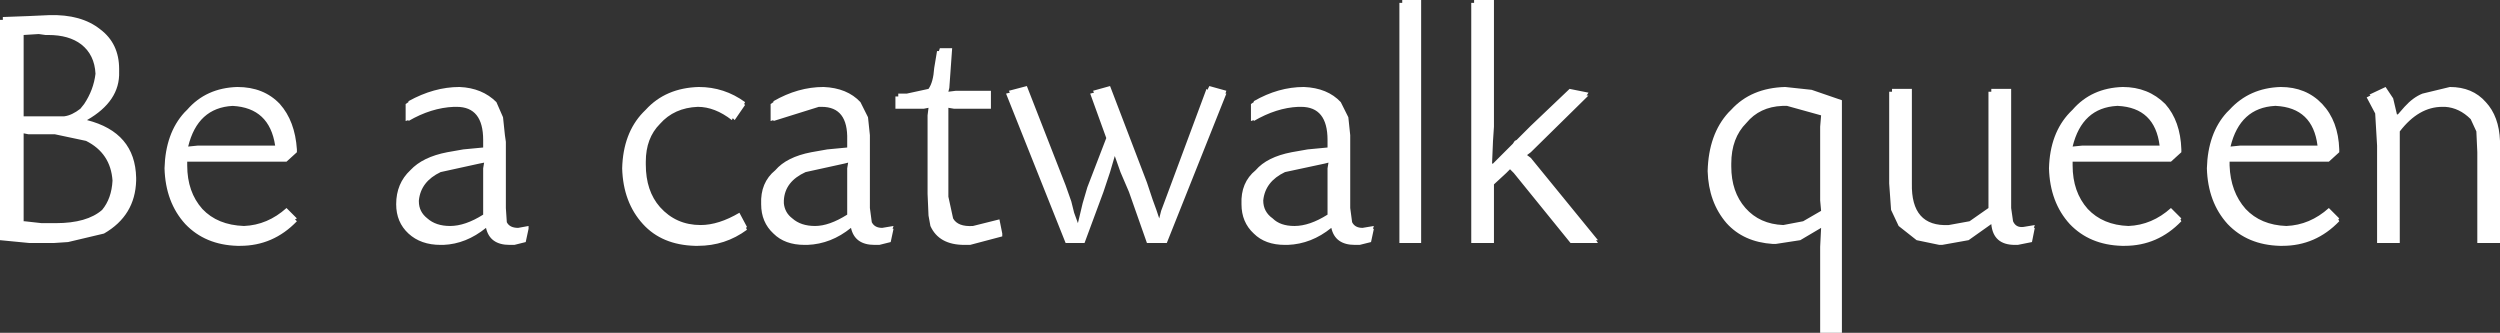 <?xml version="1.0" encoding="UTF-8" standalone="no"?>
<svg xmlns:xlink="http://www.w3.org/1999/xlink" height="17.6px" width="132.2px" xmlns="http://www.w3.org/2000/svg">
  <rect width="100%" height="100%" fill="#333333" stroke="none"/>
  <g transform="matrix(1.0, 0.0, 0.0, 1.0, 66.1, 8.8)">
    <path d="M66.1 -1.35 L66.1 4.05 64.9 4.05 64.9 -0.75 64.85 -1.85 64.55 -2.5 Q63.95 -3.1 63.2 -3.15 L63.05 -3.15 Q61.8 -3.15 60.8 -1.85 L60.8 4.05 59.6 4.05 59.6 -1.1 59.5 -2.8 59.05 -3.65 59.25 -3.75 59.2 -3.8 60.05 -4.2 60.45 -3.6 60.65 -2.75 60.7 -2.75 61.05 -3.15 Q61.5 -3.65 62.0 -3.85 L63.45 -4.2 Q64.65 -4.2 65.35 -3.4 66.05 -2.65 66.1 -1.35 M45.85 -3.2 Q44.0 -3.1 43.5 -1.05 L44.0 -1.1 44.5 -1.1 47.7 -1.1 48.05 -1.1 48.1 -1.1 Q47.85 -3.1 45.9 -3.2 L45.85 -3.2 M43.5 -3.0 Q44.5 -4.15 46.15 -4.2 47.5 -4.2 48.4 -3.3 49.2 -2.4 49.25 -0.9 L49.25 -0.75 48.7 -0.25 44.3 -0.25 43.95 -0.25 43.9 -0.25 43.8 -0.25 43.5 -0.25 43.5 -0.05 Q43.5 1.35 44.3 2.25 45.1 3.1 46.45 3.15 47.7 3.1 48.7 2.2 L49.25 2.75 49.2 2.8 49.25 2.9 Q48.0 4.2 46.25 4.2 L46.1 4.2 Q44.4 4.15 43.35 3.05 42.3 1.9 42.25 0.1 42.3 -1.75 43.35 -2.85 L43.5 -3.0 M51.8 -3.0 Q52.85 -4.15 54.5 -4.2 55.85 -4.2 56.7 -3.3 57.55 -2.4 57.6 -0.9 L57.6 -0.75 57.05 -0.25 52.65 -0.25 52.3 -0.25 52.15 -0.25 51.8 -0.25 51.8 -0.05 Q51.85 1.35 52.65 2.25 53.45 3.1 54.8 3.15 56.05 3.1 57.05 2.2 L57.6 2.75 57.55 2.8 57.6 2.9 Q56.35 4.2 54.6 4.2 L54.45 4.2 Q52.75 4.15 51.7 3.05 50.65 1.9 50.6 0.1 50.65 -1.75 51.65 -2.85 L51.8 -3.0 M52.85 -1.1 L56.05 -1.1 56.4 -1.1 56.45 -1.1 Q56.2 -3.1 54.25 -3.2 L54.2 -3.2 Q52.35 -3.1 51.85 -1.05 L52.35 -1.1 52.85 -1.1 M-56.2 -3.0 Q-55.2 -4.15 -53.55 -4.2 -52.15 -4.2 -51.3 -3.3 -50.5 -2.4 -50.4 -0.9 L-50.4 -0.75 -50.95 -0.25 -55.85 -0.25 -56.2 -0.25 -56.2 -0.05 Q-56.2 1.35 -55.4 2.25 -54.6 3.1 -53.2 3.15 -51.95 3.1 -50.95 2.2 L-50.4 2.75 -50.5 2.8 -50.4 2.9 Q-51.65 4.2 -53.4 4.2 L-53.55 4.2 Q-55.25 4.15 -56.3 3.05 -57.35 1.9 -57.4 0.1 -57.35 -1.75 -56.35 -2.85 L-56.2 -3.0 M-55.15 -1.1 L-51.95 -1.1 -51.65 -1.1 -51.55 -1.1 Q-51.85 -3.1 -53.8 -3.2 -55.65 -3.1 -56.15 -1.05 L-55.65 -1.1 -55.15 -1.1 M-44.65 -3.3 L-44.5 -3.4 -44.5 -3.45 Q-43.15 -4.2 -41.8 -4.2 -40.6 -4.15 -39.85 -3.4 L-39.5 -2.6 -39.4 -1.65 -39.35 -1.3 -39.35 -1.15 -39.35 1.65 -39.35 1.8 -39.35 2.2 -39.3 2.95 Q-39.15 3.25 -38.7 3.25 L-38.15 3.15 -38.15 3.3 -38.3 4.0 -38.9 4.15 -38.95 4.15 -39.15 4.15 Q-40.2 4.15 -40.4 3.25 -41.45 4.1 -42.65 4.15 L-42.75 4.15 -42.8 4.15 Q-43.85 4.15 -44.5 3.55 -45.15 2.95 -45.15 2.0 -45.15 0.9 -44.4 0.2 -43.75 -0.5 -42.45 -0.75 L-41.6 -0.9 -40.55 -1.0 -40.55 -1.2 -40.55 -1.4 Q-40.55 -3.15 -41.95 -3.15 L-42.1 -3.15 Q-43.3 -3.1 -44.5 -2.4 L-44.5 -2.45 -44.65 -2.4 -44.65 -3.3 M-42.8 0.3 Q-43.85 0.8 -43.95 1.8 L-43.95 1.85 Q-43.95 2.4 -43.5 2.75 -43.05 3.15 -42.3 3.15 -41.5 3.15 -40.55 2.55 L-40.55 0.4 -40.55 0.1 -40.5 -0.2 -40.75 -0.15 -42.8 0.3 M-65.95 -7.9 L-64.6 -7.95 -63.5 -8.0 Q-61.8 -8.05 -60.8 -7.25 -59.8 -6.5 -59.8 -5.15 L-59.8 -5.0 Q-59.75 -3.45 -61.5 -2.45 -58.95 -1.8 -58.9 0.6 L-58.9 0.7 -58.9 0.75 Q-58.95 2.6 -60.6 3.55 L-62.5 4.0 -63.25 4.05 -63.4 4.05 -64.4 4.05 -64.55 4.05 -66.1 3.9 -66.1 -7.75 -65.95 -7.75 -65.95 -7.9 M-64.85 -6.75 L-64.85 -6.5 -64.85 -3.05 -64.85 -2.75 -64.85 -2.65 -64.45 -2.65 -62.7 -2.65 Q-62.3 -2.7 -61.85 -3.05 L-61.65 -3.3 Q-61.15 -4.05 -61.05 -4.9 -61.1 -5.9 -61.8 -6.45 -62.45 -6.95 -63.55 -6.95 L-63.7 -6.95 -64.05 -7.0 -64.85 -6.95 -64.85 -6.75 M-64.85 -1.75 L-64.85 -1.5 -64.85 2.5 -64.85 2.8 -64.85 2.9 -64.8 2.9 -63.9 3.0 -63.15 3.0 Q-61.5 3.0 -60.7 2.3 -60.2 1.7 -60.15 0.75 -60.25 -0.7 -61.55 -1.35 L-63.2 -1.7 -64.6 -1.7 -64.85 -1.75 M-16.4 -6.25 L-15.75 -6.25 -15.9 -4.15 -15.95 -3.95 -15.55 -4.0 -13.7 -4.0 -13.7 -3.05 -15.65 -3.05 -15.95 -3.1 -15.95 -2.85 -15.95 1.6 -15.7 2.75 Q-15.45 3.2 -14.65 3.15 L-13.25 2.8 -13.1 3.55 -13.1 3.6 -13.1 3.7 -14.8 4.15 -14.95 4.15 -15.1 4.15 Q-16.45 4.15 -16.9 3.15 L-17.0 2.6 -17.05 1.45 -17.05 -2.7 -17.0 -3.1 -17.25 -3.05 -18.75 -3.05 -18.75 -3.7 -18.6 -3.7 -18.6 -3.85 -18.15 -3.85 -17.0 -4.1 Q-16.75 -4.45 -16.7 -5.2 L-16.55 -6.1 -16.45 -6.1 -16.4 -6.25 M-12.75 -4.0 L-11.8 -4.25 -9.75 1.0 -9.45 1.85 -9.3 2.45 -9.1 3.0 -8.85 1.95 -8.6 1.1 -7.6 -1.5 -8.45 -3.85 -8.25 -3.9 -8.3 -4.0 -7.4 -4.25 -5.45 0.85 -5.15 1.75 -4.95 2.3 -4.8 2.75 -4.7 2.35 -4.55 1.95 -2.3 -4.1 -2.25 -4.05 -2.15 -4.25 -1.25 -4.0 -1.3 -3.85 -1.25 -3.85 -4.4 4.05 -5.45 4.05 -6.4 1.35 -6.85 0.3 -7.15 -0.55 -7.4 0.3 -7.75 1.35 -8.75 4.05 -9.75 4.05 -12.9 -3.85 -12.7 -3.9 -12.75 -4.0 M2.55 -3.15 Q1.4 -3.1 0.2 -2.4 L0.2 -2.45 0.05 -2.4 0.05 -3.3 0.2 -3.4 0.2 -3.45 Q1.5 -4.2 2.85 -4.2 4.1 -4.15 4.8 -3.4 L5.2 -2.6 5.3 -1.65 5.3 2.2 5.4 2.95 Q5.55 3.25 5.95 3.25 L6.55 3.15 6.5 3.3 6.55 3.3 6.4 4.0 5.8 4.15 5.7 4.15 5.55 4.15 Q4.5 4.15 4.3 3.25 3.25 4.1 2.0 4.15 L1.85 4.15 Q0.8 4.15 0.2 3.55 -0.45 2.95 -0.45 2.0 -0.5 0.85 0.3 0.2 0.9 -0.5 2.2 -0.75 L3.05 -0.9 4.1 -1.0 4.1 -1.2 4.1 -1.4 Q4.1 -3.15 2.7 -3.15 L2.55 -3.15 M-31.95 -3.0 Q-30.9 -4.15 -29.15 -4.2 -27.8 -4.2 -26.7 -3.4 L-26.75 -3.3 -26.7 -3.25 -27.25 -2.45 -27.35 -2.55 -27.4 -2.45 Q-28.3 -3.15 -29.2 -3.15 -30.45 -3.1 -31.2 -2.25 -31.95 -1.5 -31.95 -0.25 L-31.95 -0.1 Q-31.95 1.3 -31.2 2.15 -30.35 3.1 -29.05 3.1 -28.1 3.1 -27.0 2.45 L-26.6 3.2 -26.65 3.25 -26.6 3.35 Q-27.75 4.2 -29.2 4.2 L-29.35 4.2 Q-31.1 4.15 -32.1 3.05 -33.15 1.9 -33.2 0.1 -33.15 -1.75 -32.1 -2.85 L-31.95 -3.0 M-22.8 -3.15 L-25.2 -2.4 -25.2 -2.45 -25.35 -2.4 -25.35 -3.3 -25.2 -3.4 -25.2 -3.45 Q-23.9 -4.2 -22.55 -4.2 -21.3 -4.15 -20.6 -3.4 L-20.2 -2.6 -20.1 -1.65 -20.1 -1.3 -20.1 -1.15 -20.1 1.65 -20.1 1.8 -20.1 2.2 -20.0 2.95 Q-19.85 3.25 -19.45 3.25 L-18.85 3.15 -18.9 3.3 -18.85 3.3 -19.0 4.0 -19.6 4.15 -19.85 4.15 Q-20.9 4.15 -21.1 3.25 -22.15 4.1 -23.4 4.15 L-23.55 4.15 Q-24.6 4.15 -25.2 3.55 -25.85 2.95 -25.85 2.0 -25.9 0.85 -25.1 0.2 -24.5 -0.5 -23.2 -0.75 L-22.35 -0.9 -21.3 -1.0 -21.3 -1.2 -21.3 -1.4 Q-21.25 -3.15 -22.65 -3.15 L-22.8 -3.15 M-21.45 -0.15 L-23.5 0.3 Q-24.6 0.8 -24.65 1.8 L-24.65 1.95 Q-24.6 2.45 -24.2 2.75 -23.75 3.15 -23.0 3.15 -22.25 3.15 -21.3 2.55 L-21.3 0.4 -21.3 0.1 -21.25 -0.2 -21.45 -0.15 M2.35 3.15 Q3.15 3.15 4.1 2.55 L4.1 0.4 4.1 0.1 4.15 -0.2 3.95 -0.15 1.85 0.3 Q0.8 0.8 0.7 1.8 0.7 2.4 1.2 2.75 1.6 3.15 2.35 3.15 M25.45 0.0 Q25.45 1.35 26.2 2.2 26.95 3.05 28.2 3.1 L29.25 2.9 30.2 2.35 30.15 1.8 30.15 1.15 30.15 -1.45 30.15 -2.1 30.2 -2.7 28.4 -3.2 28.3 -3.2 28.15 -3.2 Q26.95 -3.15 26.25 -2.3 25.45 -1.5 25.45 -0.15 L25.45 0.0 M25.45 -3.0 Q26.5 -4.15 28.3 -4.2 L29.7 -4.05 31.3 -3.5 31.3 8.8 30.15 8.8 30.15 5.4 30.15 4.25 30.2 3.25 29.1 3.9 27.8 4.1 27.65 4.1 Q26.1 4.0 25.2 3.0 24.25 1.9 24.2 0.25 24.25 -1.7 25.3 -2.85 L25.45 -3.0 M35.0 -4.1 L35.0 0.75 35.0 0.9 Q34.95 3.2 36.95 3.1 L38.05 2.9 39.05 2.2 39.05 -3.95 39.2 -3.95 39.2 -4.1 40.25 -4.1 40.25 2.2 40.35 2.9 Q40.5 3.25 40.9 3.2 L41.5 3.1 41.45 3.25 41.5 3.25 41.35 4.0 40.6 4.15 40.45 4.15 Q39.3 4.15 39.2 3.05 L38.0 3.9 36.6 4.15 36.45 4.15 35.25 3.9 34.3 3.15 33.9 2.3 33.8 0.9 33.8 -3.95 33.95 -3.95 33.95 -4.1 35.0 -4.1 M8.05 -8.8 L9.05 -8.8 9.05 4.05 7.9 4.05 7.9 -8.65 8.05 -8.65 8.05 -8.8 M11.85 -8.8 L12.9 -8.8 12.9 -2.1 12.85 -1.35 12.8 -0.15 12.85 -0.15 13.4 -0.7 13.65 -0.95 13.8 -1.1 13.9 -1.2 14.0 -1.35 14.1 -1.4 14.15 -1.45 14.7 -2.0 14.85 -2.15 16.9 -4.1 17.9 -3.9 17.8 -3.75 17.9 -3.75 14.85 -0.75 14.65 -0.6 14.85 -0.45 18.4 3.9 18.3 3.9 18.4 4.05 16.95 4.05 13.95 0.35 13.75 0.15 13.55 0.35 12.9 0.95 12.9 4.05 11.7 4.05 11.7 -8.65 11.85 -8.65 11.85 -8.8" fill="#ffffff" fill-rule="evenodd" stroke="none"/>
  </g>
</svg>
